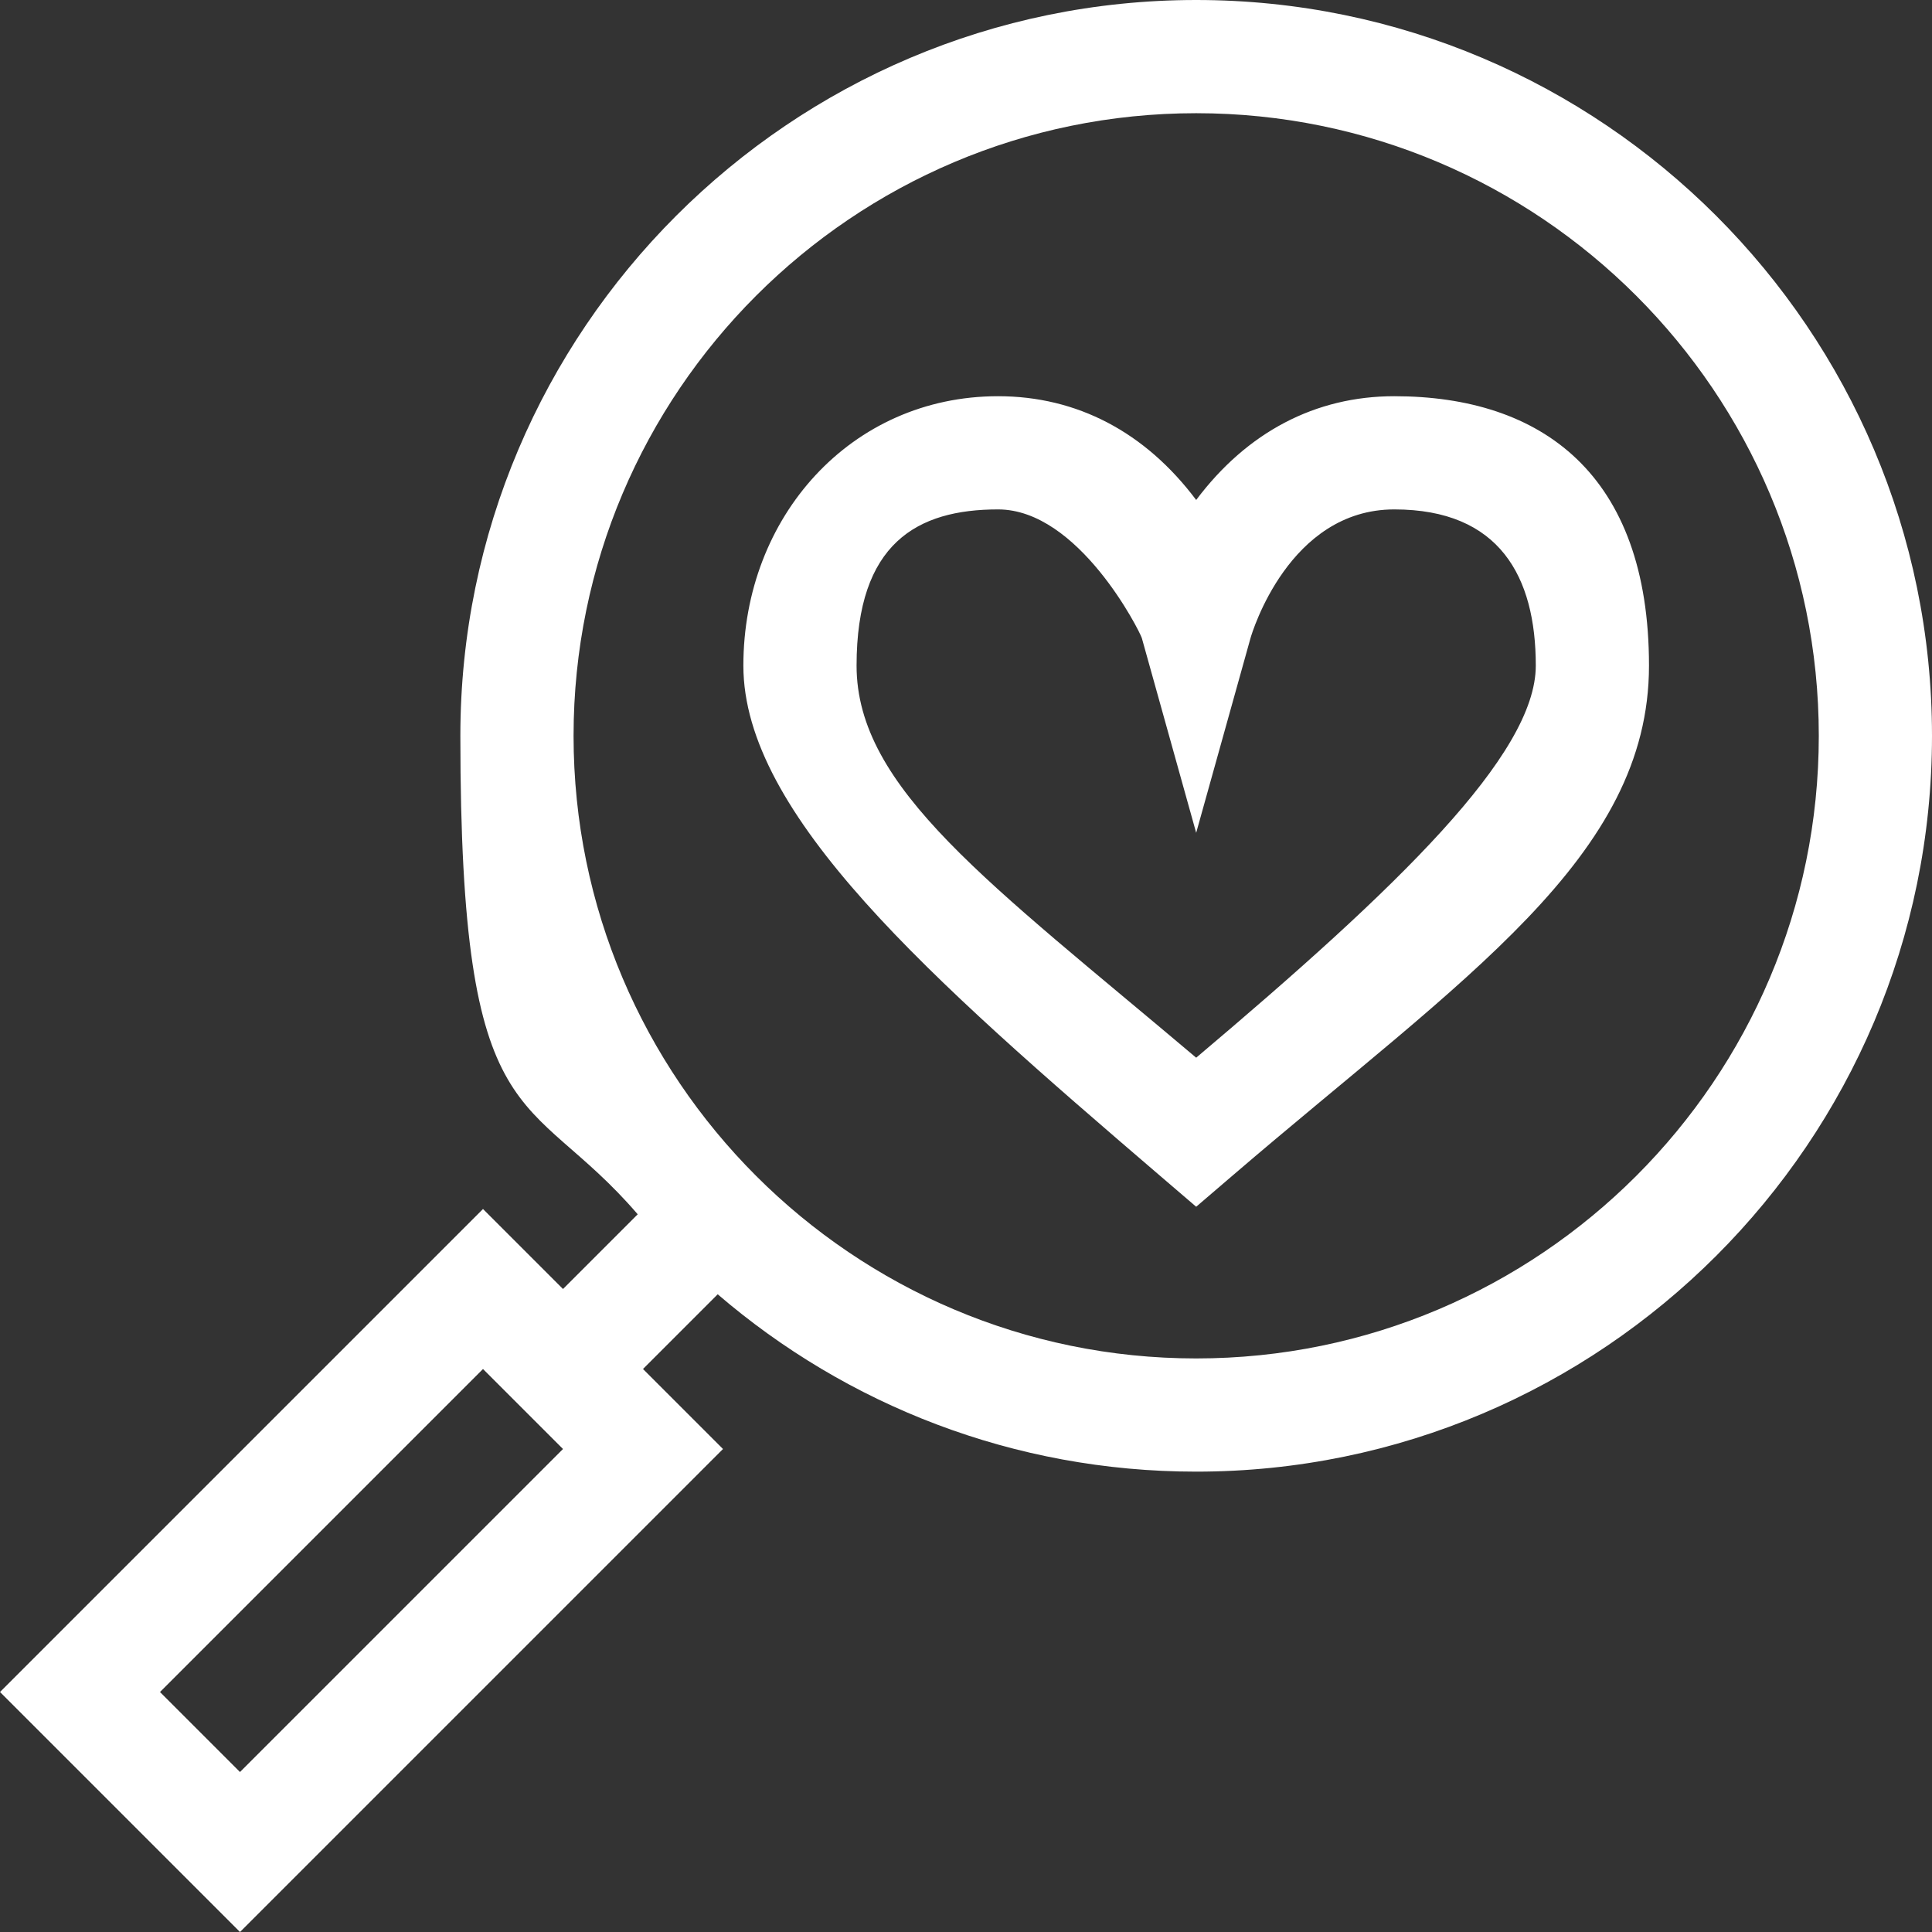 <?xml version="1.0" encoding="UTF-8"?>
<svg xmlns="http://www.w3.org/2000/svg" version="1.1" viewBox="0 0 512 512">
  <rect x="0" y="0" width="512" height="512" fill="#333333" stroke="none"/>
  <defs>
    <style>
      .cls-1 {
        fill: #fff;
      }
    </style>
  </defs>
  <!-- Generator: Adobe Illustrator 28.6.0, SVG Export Plug-In . SVG Version: 1.2.0 Build 709)  -->
  <g>
    <g id="Layer_1">
      <path class="cls-1" d="M317,0C209.5,0,122,87.5,122,195s17.7,92.7,47,126.8l-19.8,19.8-21.2-21.2L0,448.4l63.6,63.6,128-128-21.2-21.2,19.8-19.8c34.1,29.3,78.4,47,126.8,47,107.5,0,195-87.5,195-195S424.5,0,317,0ZM63.6,469.6l-21.2-21.2,85.6-85.6,21.2,21.2-85.6,85.6ZM317,360c-91,0-165-74-165-165S226,30,317,30s165,74,165,165-74,165-165,165Z"/>
      <path class="cls-1" d="M369.5,105c-20.9,0-39,9.5-52.5,27.5-13.5-18-31.6-27.5-52.5-27.5-39,0-67.5,32-67.5,71.4s49.3,82.8,110.2,135l9.8,8.4,9.8-8.4c61.1-52.4,110.2-84.2,110.2-135s-28.5-71.4-67.5-71.4ZM317,280.3c-54.8-46.3-90-71.4-90-103.9s16.1-41.4,37.5-41.4,37.6,32.4,38.1,34.1l14.4,51.6,14.4-51.6c.4-1.4,10.2-34.1,38.1-34.1s37.5,17.8,37.5,41.4-36.7,58.9-90,103.9Z"/>
    </g>
  </g>
</svg>